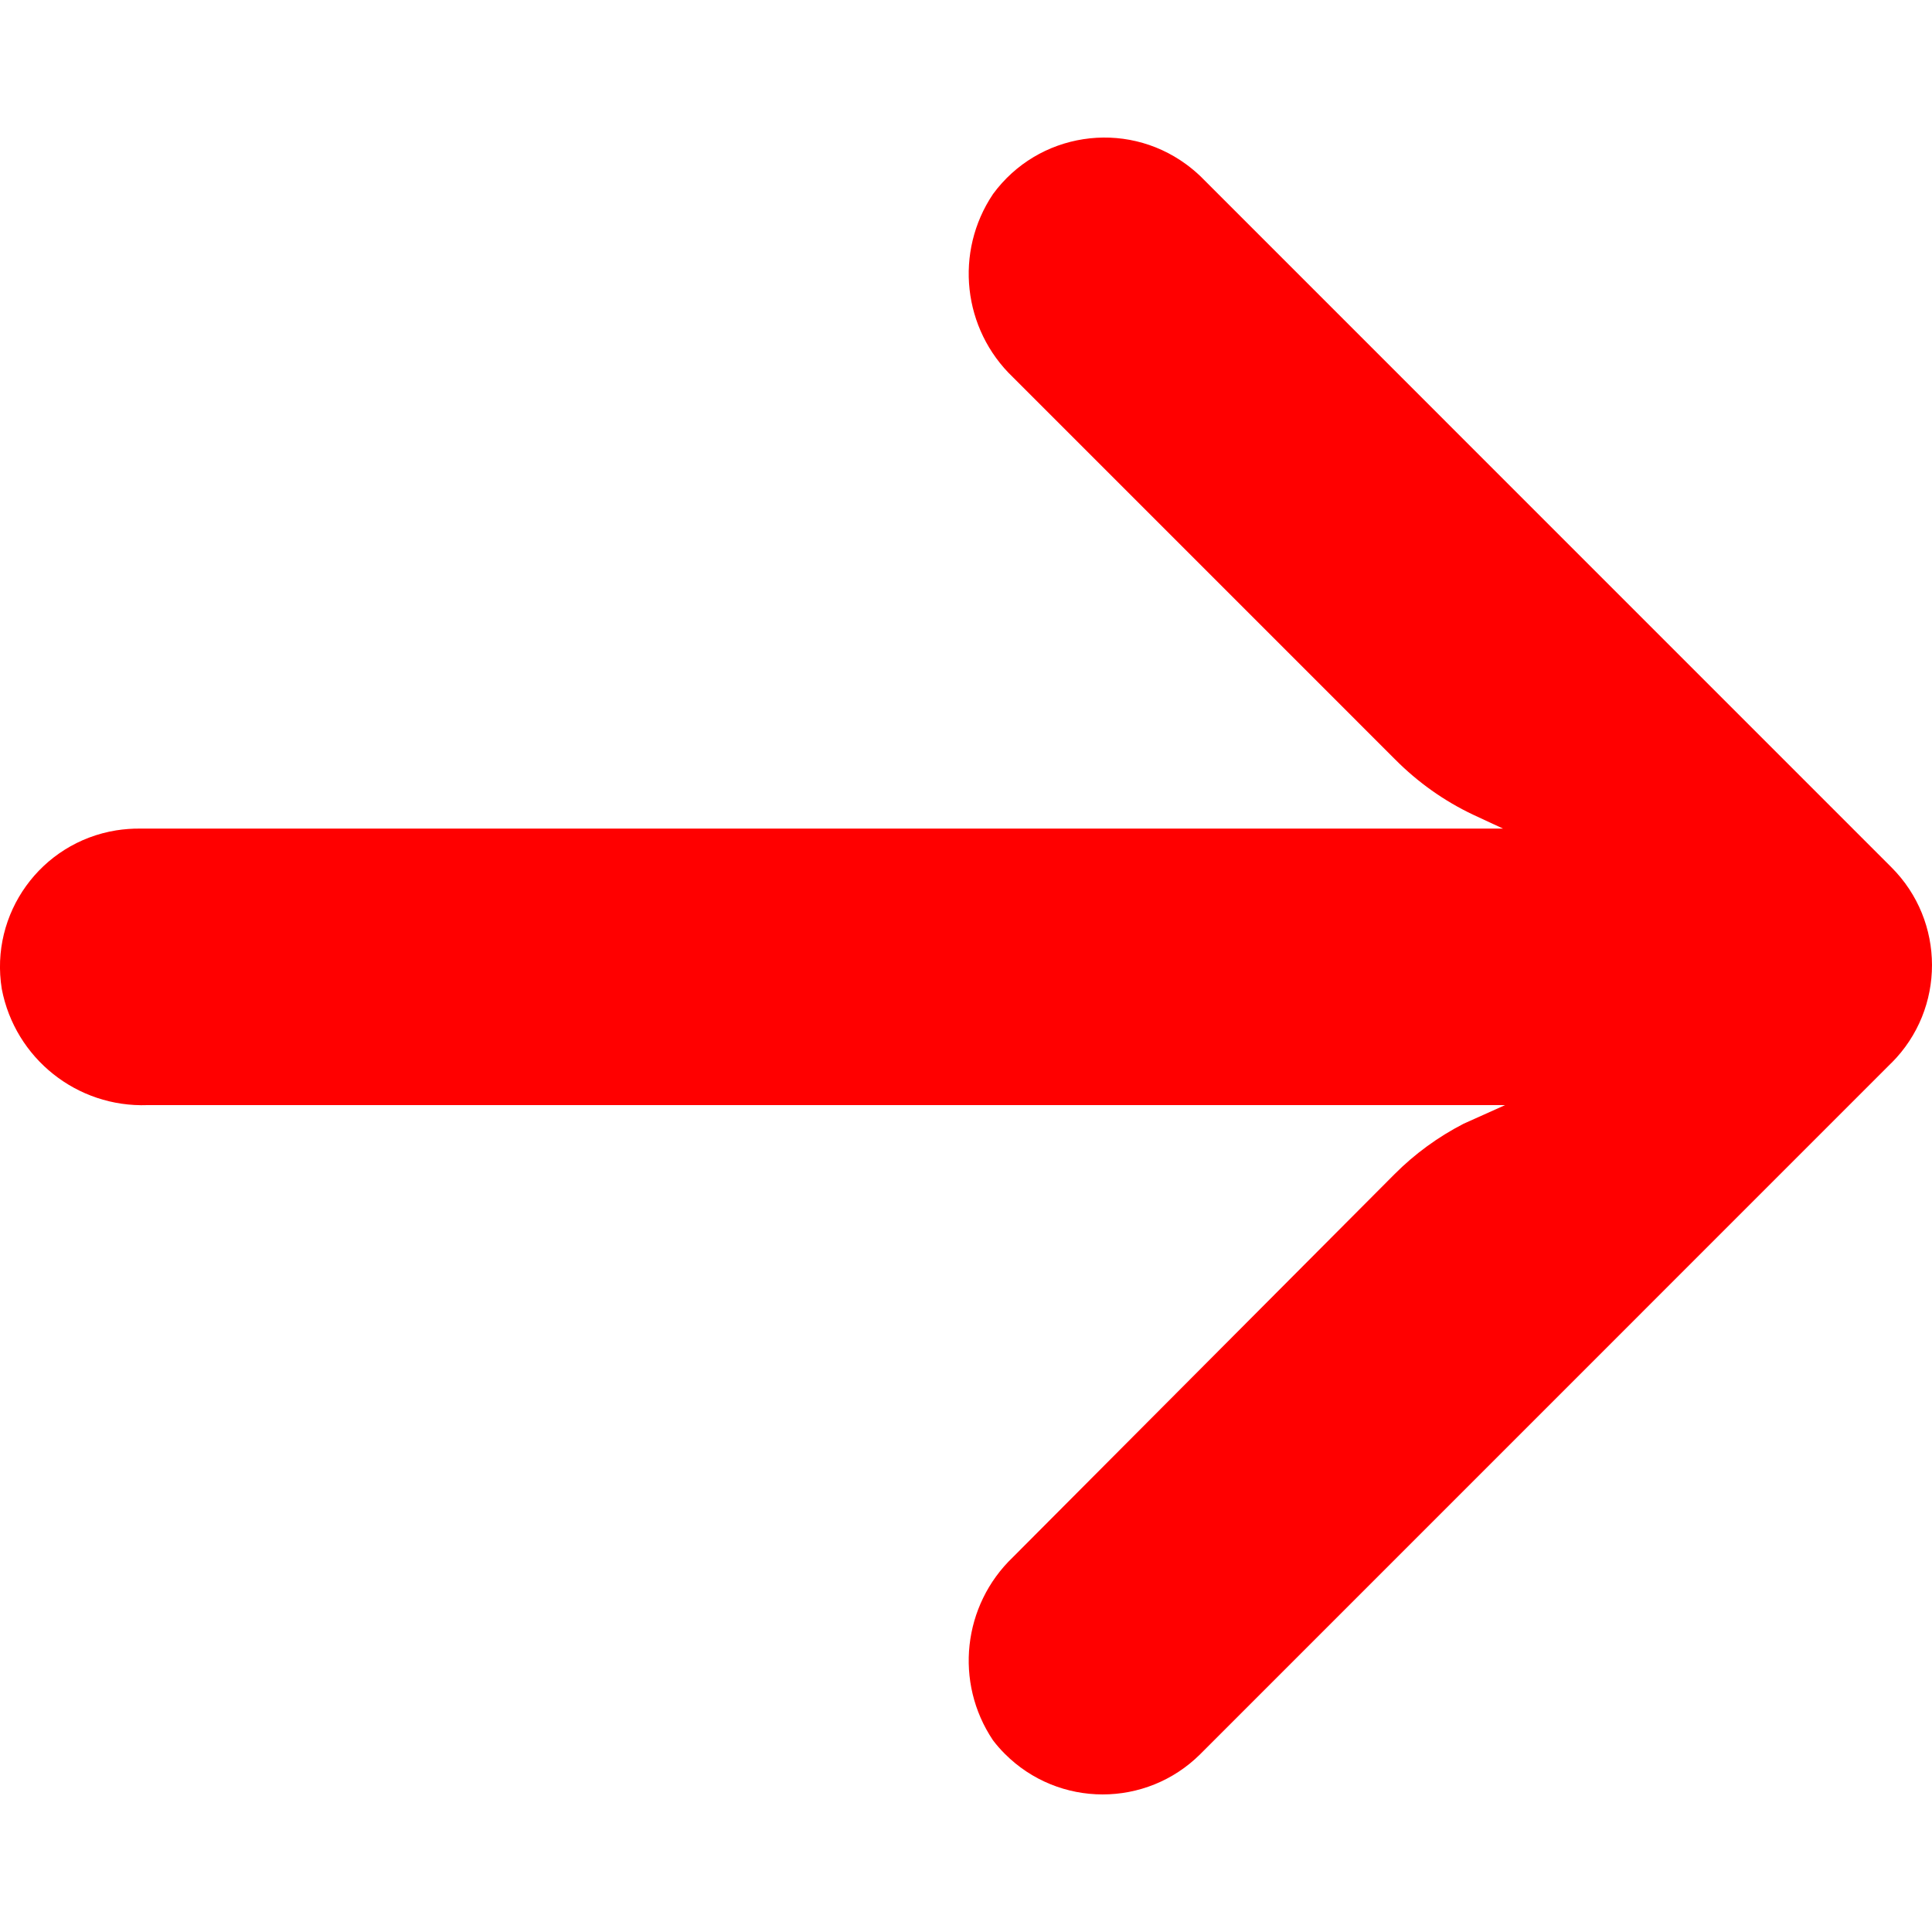 <svg width="25" height="25" viewBox="0 0 25 25" fill="none" xmlns="http://www.w3.org/2000/svg">
<g clip-path="url(#clip0_809_4478)">
<path d="M1.503 10.745C1.605 10.729 1.708 10.721 1.812 10.722H19.449L19.064 10.543C18.689 10.366 18.347 10.123 18.054 9.828L13.108 4.882C12.457 4.26 12.347 3.26 12.849 2.512C13.432 1.715 14.552 1.542 15.349 2.126C15.413 2.173 15.474 2.224 15.532 2.279L24.475 11.223C25.174 11.921 25.175 13.054 24.477 13.753C24.476 13.753 24.476 13.754 24.475 13.754L15.532 22.698C14.832 23.395 13.7 23.394 13.002 22.694C12.947 22.639 12.896 22.581 12.849 22.519C12.347 21.771 12.457 20.771 13.108 20.149L18.045 15.194C18.307 14.931 18.609 14.711 18.939 14.541L19.476 14.3H1.91C0.997 14.334 0.195 13.695 0.023 12.797C-0.135 11.822 0.527 10.903 1.503 10.745Z" fill="#FF0000"/>
</g>
<defs>
<clipPath id="clip0_809_4478">
<rect width="25" height="25" fill="white" transform="matrix(-1 0 0 1 25 0)"/>
</clipPath>
</defs>
</svg>

